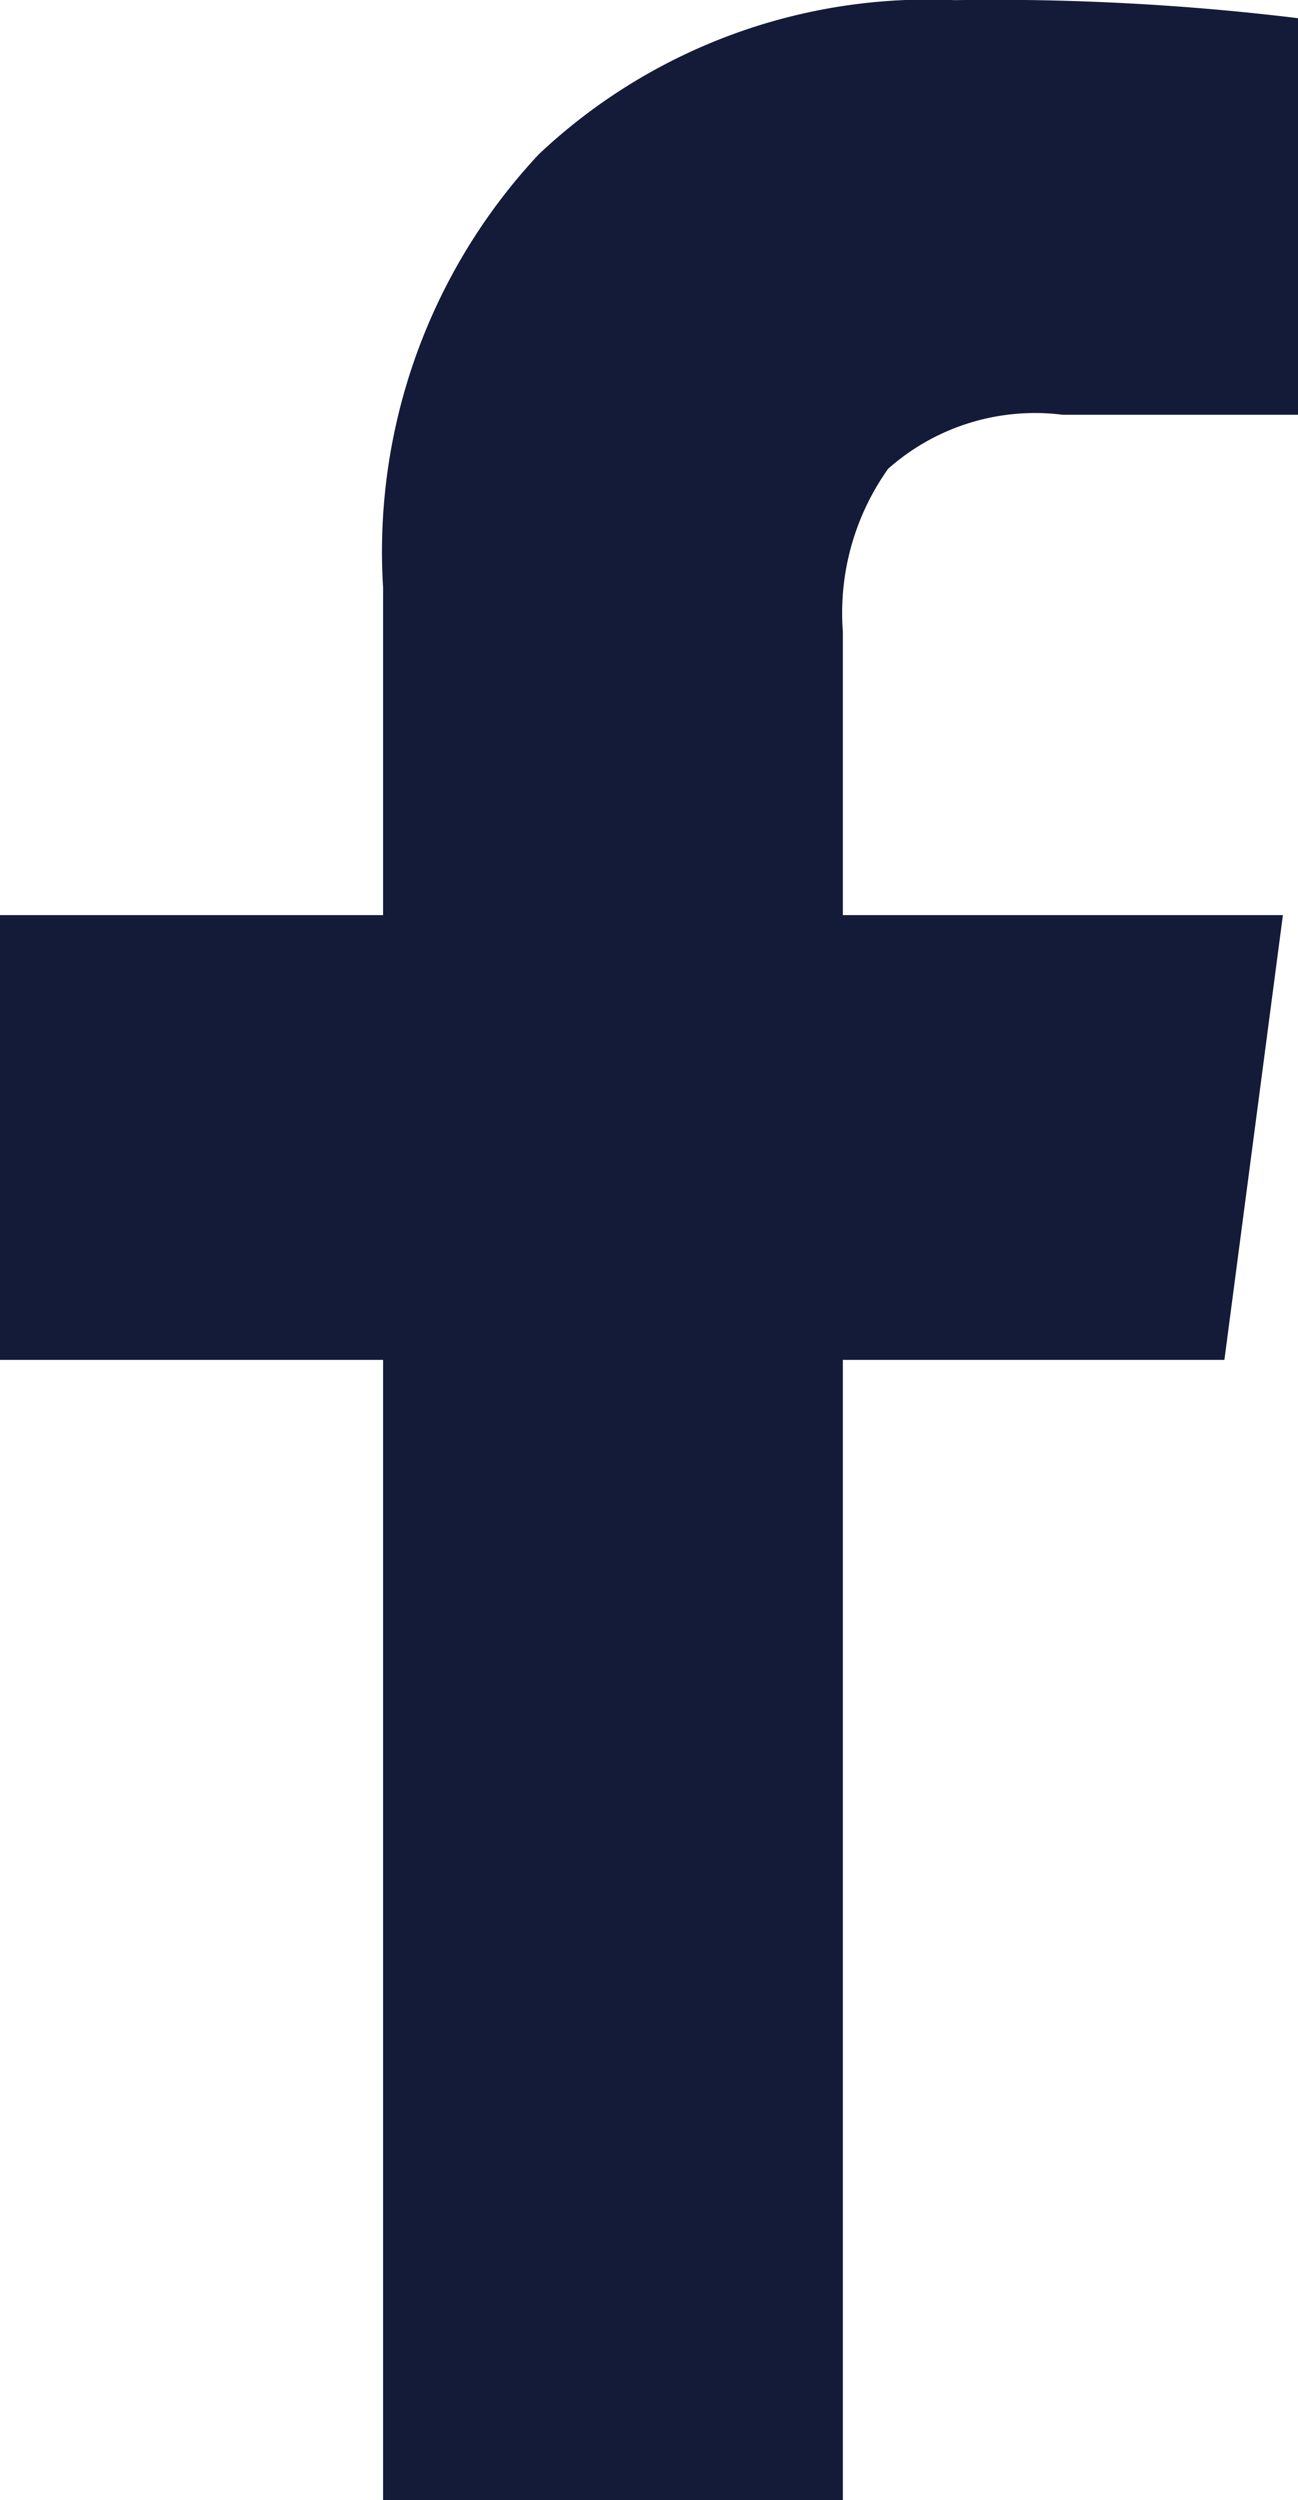 <svg id="Group_12046" data-name="Group 12046" xmlns="http://www.w3.org/2000/svg" xmlns:xlink="http://www.w3.org/1999/xlink" width="8.43" height="16.234" viewBox="0 0 8.43 16.234">
  <defs>
    <clipPath id="clip-path">
      <rect id="Rectangle_500" data-name="Rectangle 500" width="8.43" height="16.234" fill="#131b39"/>
    </clipPath>
  </defs>
  <g id="Group_231" data-name="Group 231" clip-path="url(#clip-path)">
    <path id="Path_2844" data-name="Path 2844" d="M8.43.117V2.692H6.9a1.436,1.436,0,0,0-1.132.351A1.616,1.616,0,0,0,5.474,4.1V5.941H8.332l-.38,2.888H5.474v7.406H2.488V8.829H0V5.941H2.488V3.814A3.777,3.777,0,0,1,3.5,1a3.688,3.688,0,0,1,2.7-1A16.3,16.3,0,0,1,8.43.117" transform="translate(0 0.001)" fill="#131b39"/>
  </g>
</svg>

